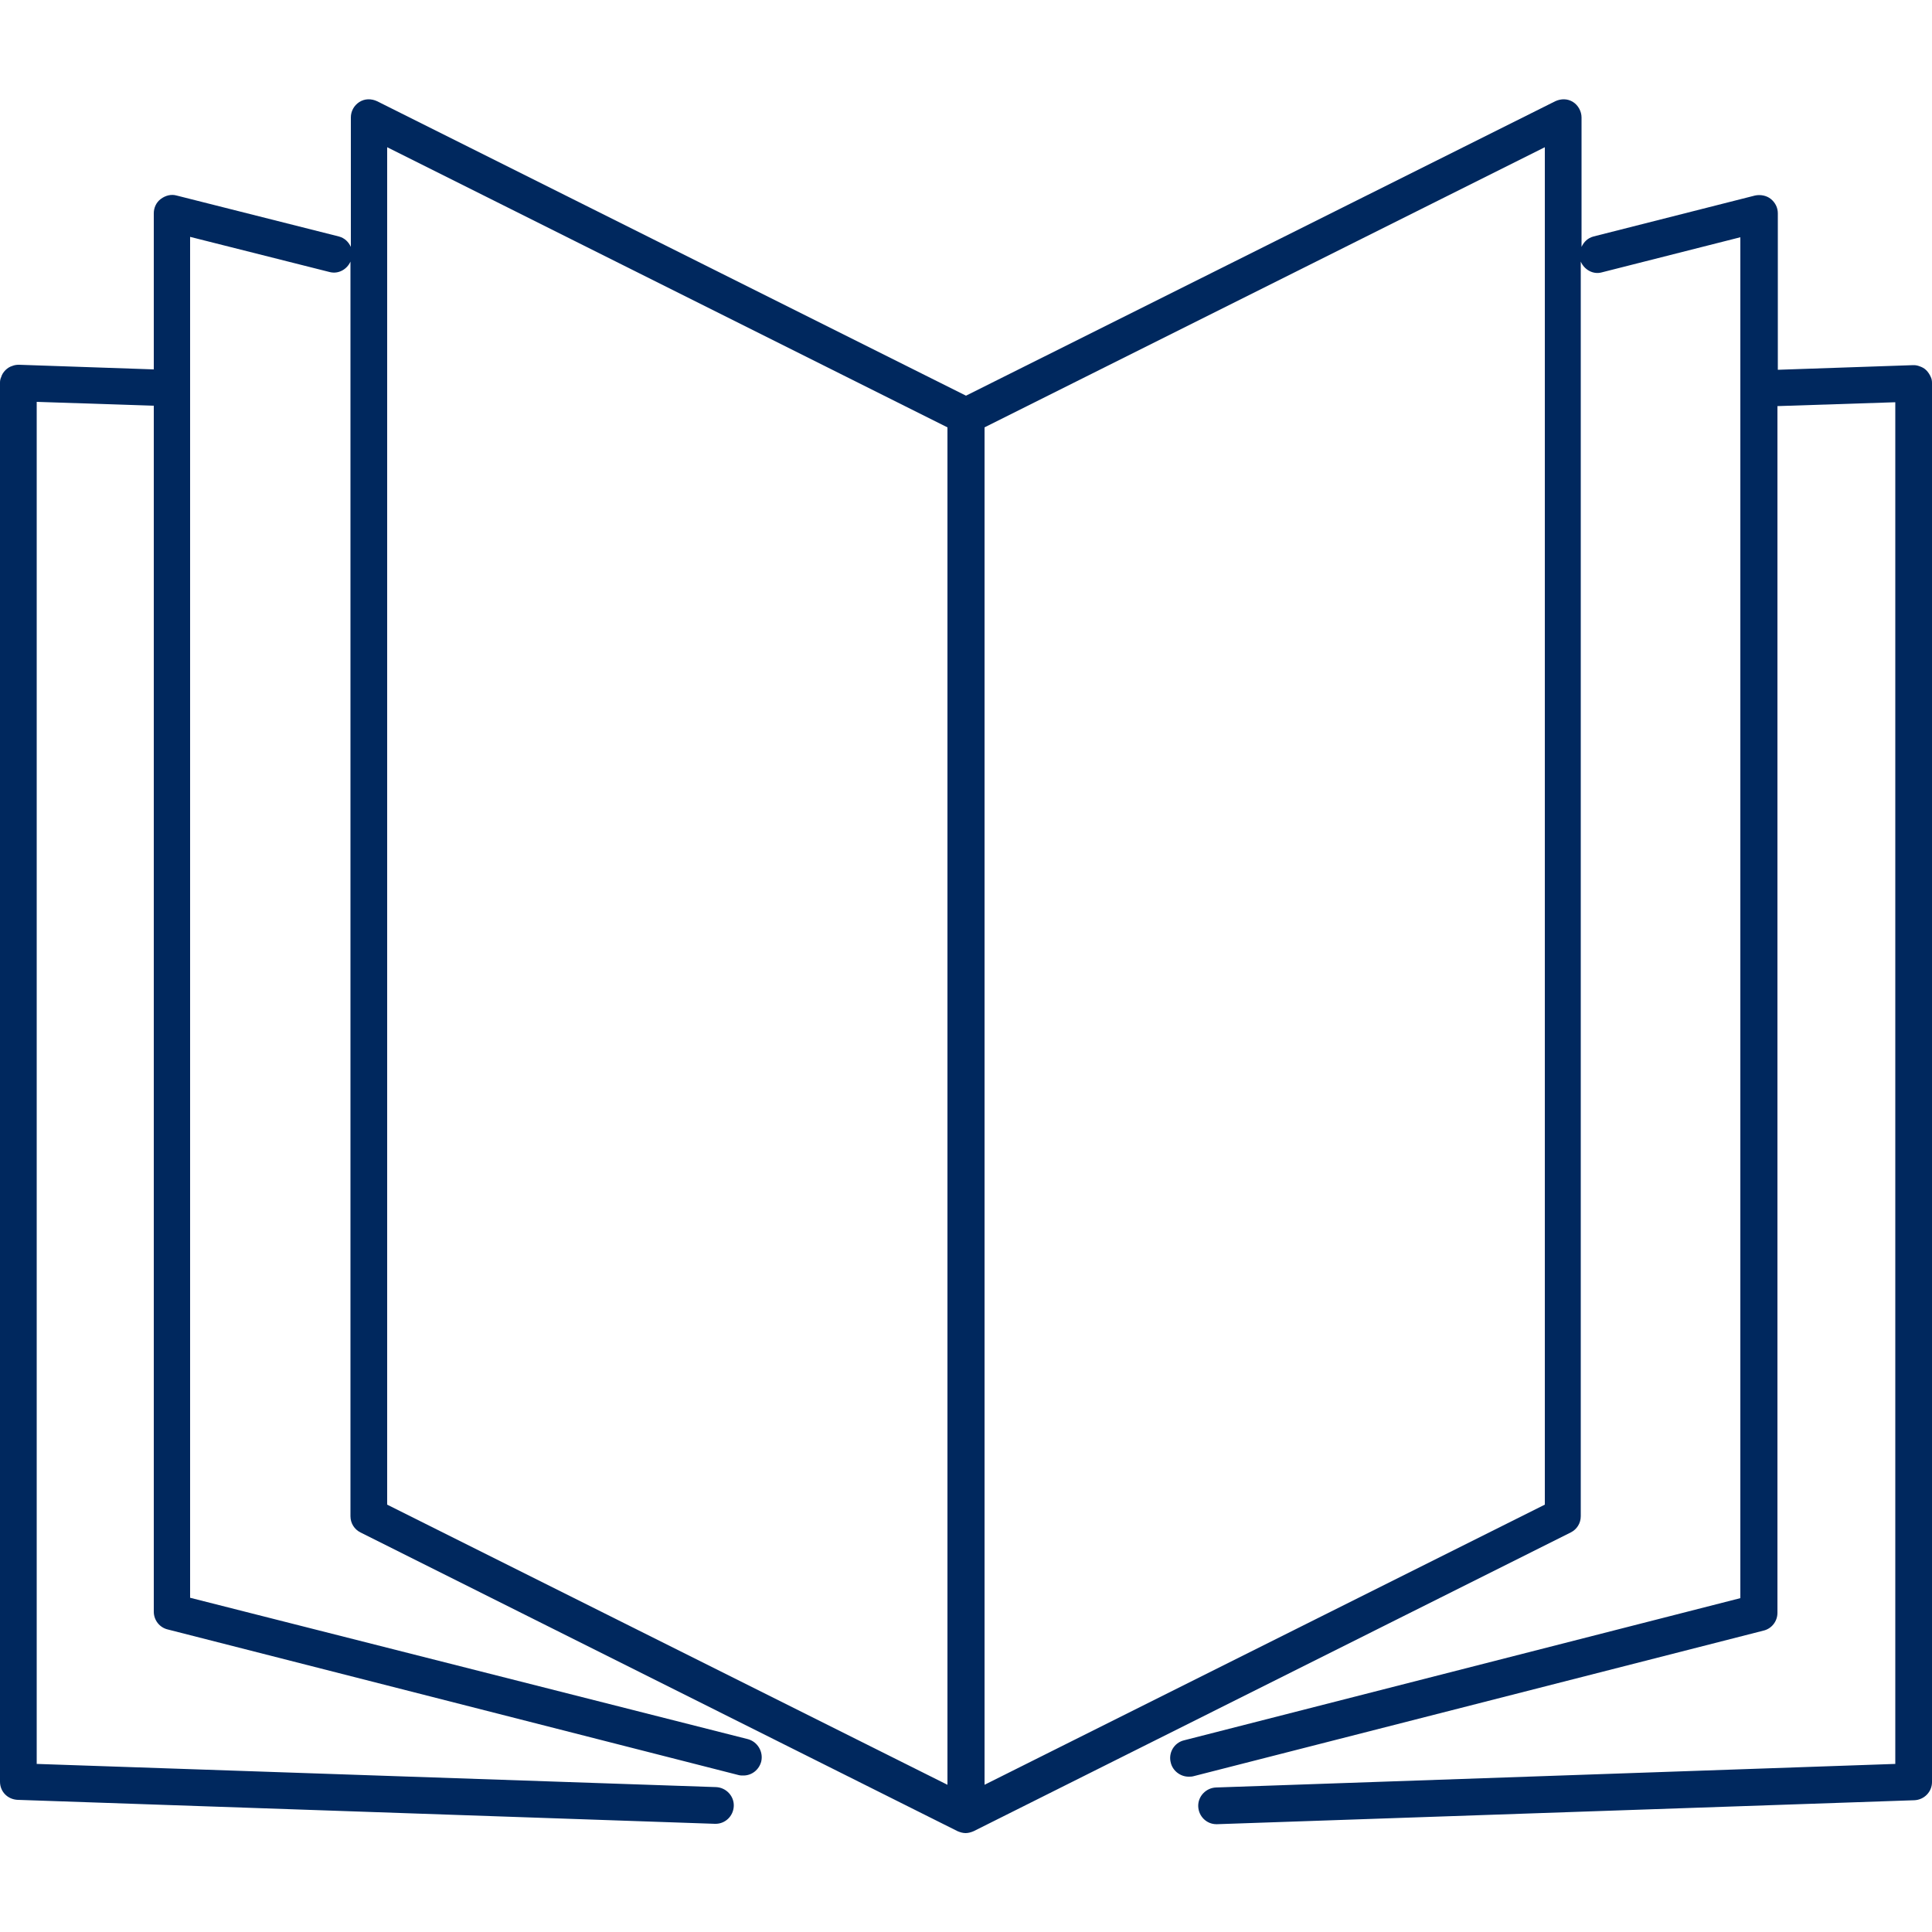 <?xml version="1.0" encoding="utf-8"?>
<!-- Generator: Adobe Illustrator 23.1.0, SVG Export Plug-In . SVG Version: 6.00 Build 0)  -->
<svg version="1.1" id="Layer_1" xmlns="http://www.w3.org/2000/svg" xmlns:xlink="http://www.w3.org/1999/xlink" x="0px" y="0px"
	 viewBox="0 0 500 500" style="enable-background:new 0 0 500 500;" xml:space="preserve">
<style type="text/css">
	.st0{fill:#00285E;}
	.st1{fill:none;stroke:#C00000;stroke-width:8;stroke-miterlimit:10;}
	.st2{fill:none;stroke:#82B321;stroke-width:10;stroke-miterlimit:10;}
	.st3{fill:#C00000;}
	.st4{fill:none;stroke:#00285E;stroke-width:10;stroke-miterlimit:10;}
</style>
<path class="st0" d="M499.7,97.6L499.7,97.6C499.7,97.5,499.7,97.5,499.7,97.6c-0.3-0.7-0.7-1.3-1.2-1.8c0,0,0,0,0,0
	c-0.5-0.5-1.1-0.8-1.7-1c0,0,0,0,0,0c0,0,0,0,0,0s0,0,0,0c-0.5-0.2-1-0.3-1.5-0.3c-0.1,0-0.1,0-0.2,0l-35,1.2V55.2
	c0-1.5-0.7-2.8-1.8-3.7c-1.1-0.9-2.7-1.2-4.1-0.9l-41.8,10.6c-1.5,0.4-2.5,1.4-3.1,2.7V30.4c0-1.6-0.9-3.2-2.2-4
	c-1.4-0.9-3.1-0.9-4.6-0.2L250,102.4L97.6,26.2c-1.5-0.7-3.2-0.7-4.6,0.2c-1.4,0.9-2.2,2.4-2.2,4v33.5c-0.6-1.3-1.6-2.3-3.1-2.7
	l-42-10.6c-1.4-0.4-2.9,0-4.1,0.9c-1.2,0.9-1.8,2.3-1.8,3.7v40.4L4.9,94.4c0,0,0,0,0,0h0c0,0,0,0,0,0c-0.7,0-1.2,0.1-1.7,0.3
	c0,0,0,0,0,0c0,0,0,0,0,0h0c-0.7,0.2-1.3,0.6-1.8,1.1c-0.5,0.5-0.9,1.1-1.1,1.8c0,0,0,0,0,0C0.1,98,0,98.5,0,99v0c0,0.1,0,0.1,0,0.2
	v361.9c0,2.6,2,4.6,4.6,4.7L185,472c0.1,0,0.1,0,0.2,0c2.5,0,4.6-2,4.7-4.6c0.1-2.6-2-4.8-4.6-4.9L9.5,456.5V104l30.3,1v312.1
	c0,2.2,1.5,4.1,3.6,4.6l147.8,37.7c0.4,0.1,0.8,0.1,1.2,0.1c2.1,0,4-1.4,4.6-3.6c0.6-2.5-0.9-5.1-3.4-5.8L49.2,413.5V61.3l36.1,9.1
	c2.3,0.6,4.5-0.7,5.4-2.7v324.7c0,1.8,1,3.4,2.6,4.2l154.5,77.3c0.7,0.3,1.4,0.5,2.1,0.5s1.4-0.2,2.1-0.5l154.5-77.3
	c1.6-0.8,2.6-2.4,2.6-4.2V67.7c0.9,2.1,3.2,3.4,5.4,2.8l35.9-9.1v352.2l-144,36.8c-2.5,0.6-4.1,3.2-3.4,5.8c0.5,2.1,2.5,3.6,4.6,3.6
	c0.4,0,0.8,0,1.2-0.1l147.6-37.7c2.1-0.5,3.6-2.4,3.6-4.6V105.1l30.5-1v352.4l-175.8,6.1c-2.6,0.1-4.7,2.3-4.6,4.9
	c0.1,2.6,2.2,4.6,4.7,4.6c0.1,0,0.1,0,0.2,0l180.4-6.2c2.6-0.1,4.6-2.2,4.6-4.7V99.2c0,0,0-0.1,0-0.1v0c0,0,0,0,0,0
	C500,98.5,499.9,98,499.7,97.6z M100.2,38.1l145,72.5v351.3l-145-72.5V38.1z M399.8,389.4l-145,72.5V110.6l145-72.5V389.4z"/>
</svg>
